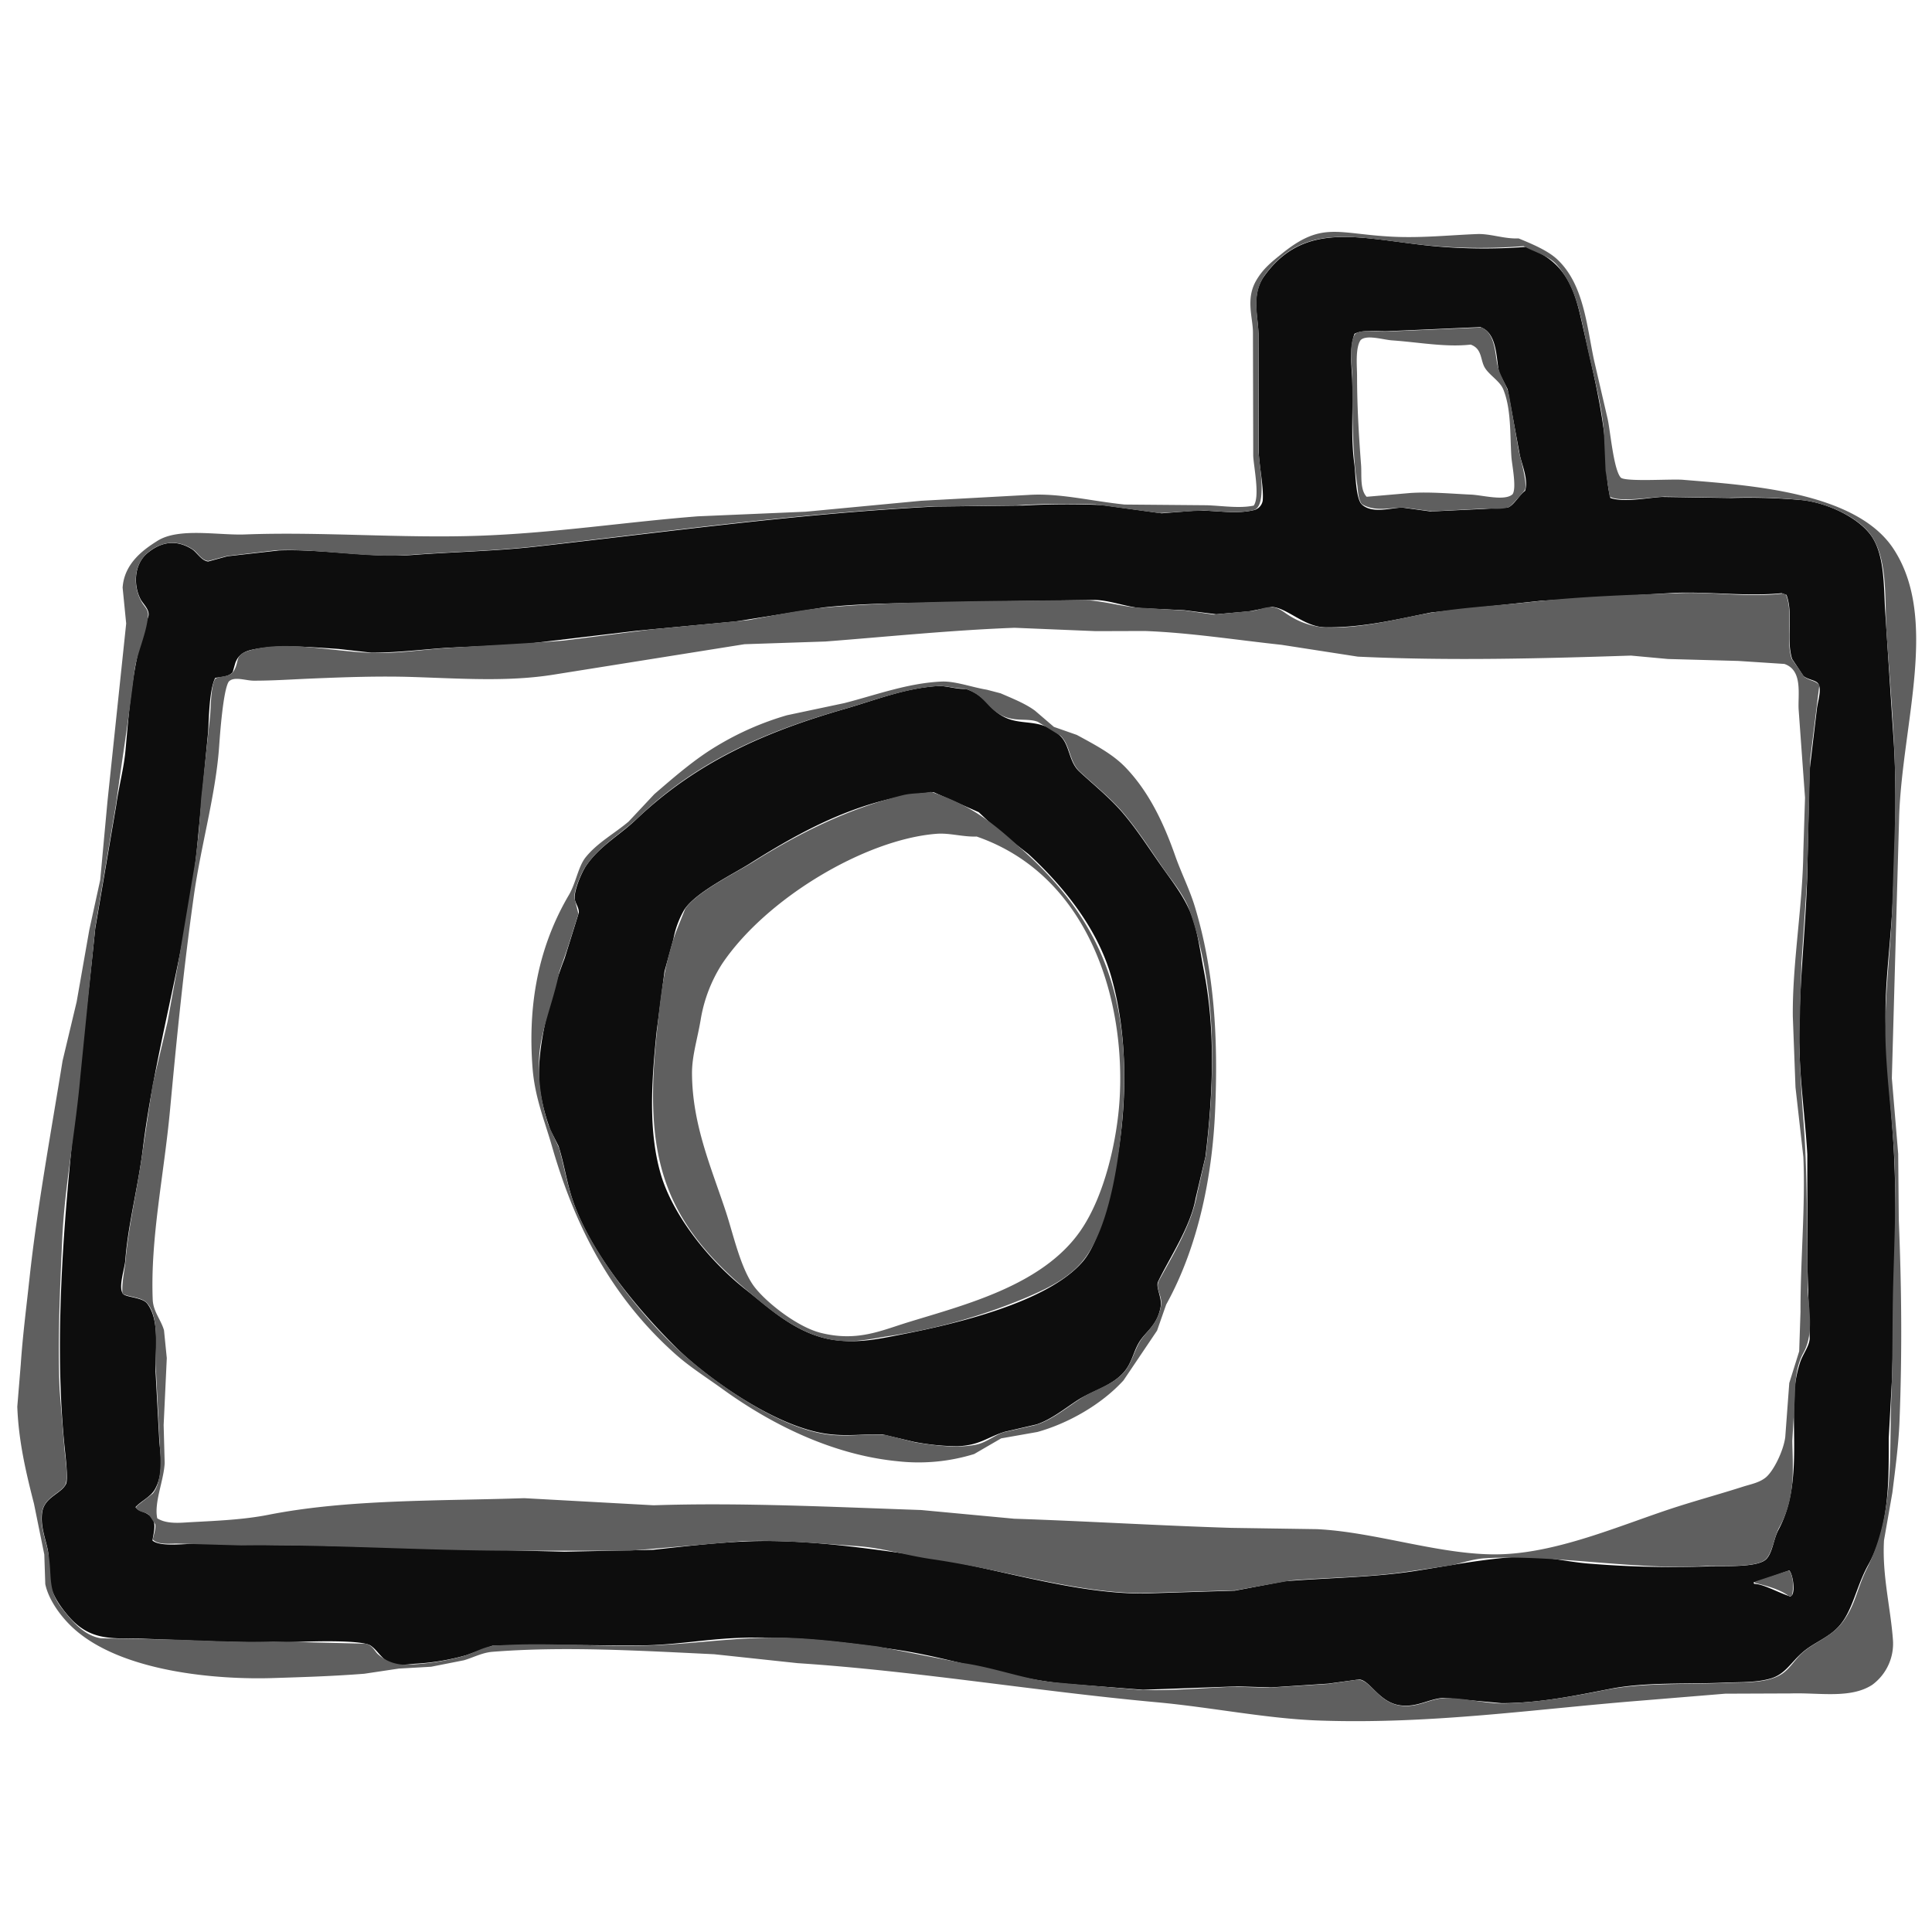 <svg id="app_photo_copie" data-name="app photo copie" xmlns="http://www.w3.org/2000/svg" width="16" height="16" viewBox="0 0 500 500">
  <defs>
    <style>
      .cls-1 {
        fill: #0d0d0d;
      }

      .cls-1, .cls-2 {
        fill-rule: evenodd;
      }

      .cls-2 {
        fill: #5f5f5f;
      }
    </style>
  </defs>
  <path id="Fond_5" data-name="Fond 5" class="cls-1" d="M394.865,63.9c11.27,3.914,12.912,12.375,14.81,20.787,1.961,8.689,4.18,17.625,5.364,26.592,0.8,6.072.341,12,1.718,17.593,3.553,1.255,9.868-.106,13.375-0.26l17.978,0.27a151.886,151.886,0,0,1,18.342.553c6.836,0.781,14.192,4.541,17.481,8.747,3.728,4.765,3.561,12.872,3.906,19.285q1.068,16.36,2.136,32.722c0.986,13.466.489,28.35-.136,42.74C489.4,243.1,487.931,253,487.964,262.547c0.044,12.9,1.714,24.925,2.252,37.242,0.82,18.764-.015,38.235-0.584,57.257q-0.414,7.576-.828,15.156c-0.014,9.824.372,22.632-5.288,32.749-3.143,5.619-4.007,11.885-7.57,15.886-2.652,2.977-6.386,4.2-9.275,6.638-3.175,2.678-4.583,5.8-8.45,6.927-3.706,1.079-7.834.89-11.957,1.065-9.738.415-20.283-.192-29.441,1.586-9.1,1.766-18.162,3.7-28.181,3.726L373.678,439.4c-3.867.212-6.756,2.474-11.188,1.952-5.582-.657-7.951-6.635-10.78-6.709l-7.947,1.079L328.9,436.7l-8.71-.269-24.4.878-19.849-1.544c-14.272-1.24-29.051-6.568-43.578-8.77-14.86-2.253-28.492-3.649-41.865-3.074-8.089.348-15.822,1.79-24.143,1.9-9.929.127-19.759-.313-29.371,0.066l-9.591.04-6.722,2.434a59.93,59.93,0,0,1-13.128,2.2c-1.792.106-4.927,0.786-7.093-.476-1.934-1.127-2.89-3.12-4.547-4.218-2.3-1.525-15.561-1.059-18.2-.965-13.244.471-26.7-.33-40.194-0.79-8.156-.277-14.052.946-19.965-6.063-2.6-3.077-4.677-6.343-4.959-10.541-0.153-2.276.192-4.319-.226-6.413-0.6-3.012-1.87-5.963-1.471-9.474,0.48-4.217,4.853-4.893,6.2-7.56,0.624-1.235-.212-7.939-0.4-9.873-4.107-41.151,3.453-89.169,7.963-133.914l5.412-31.779c0.7-5.071,2-9.634,2.43-14.441,0.968-10.82,1.79-22.785,5.866-34.4,0.6-1.721-1.311-3.333-1.96-4.548-1.773-3.316-1.9-8.88,1.7-11.916,2.716-2.289,6.746-4.132,11.635-1.024,1.206,0.767,2.425,3,4.148,3.151l4.954-1.354,13.347-1.506c11.18-.445,23.8,1.989,34.655,1.167,10.335-.782,21.393-0.989,31.8-2.149,34.362-3.83,68.168-8.6,103.574-10.384l22.643-.259a199.455,199.455,0,0,1,20.427-.107l15.322,2.121,9.371-.735c4.987,0.024,9.881.978,14.386-.061a3.024,3.024,0,0,0,2.436-2.545c0.25-3.5-.812-8.2-1.017-12.095q-0.042-15.538-.086-31.078c-0.107-4.568-1.948-10.119,1.516-14.916,10.474-14.5,24.931-9.661,43.043-7.79A141.7,141.7,0,0,0,394.865,63.9ZM383.118,84.655l-23.53,1.029c-2.881.187-6.624-.518-9.047,0.694-1.4,3.858-.726,8.365-0.594,11.84,0.279,7.32-.412,14.855.548,21.817,0.339,2.459.344,9.133,2.008,10.588,2.846,2.49,7.941.656,10.547,0.759l7.224,0.984,13.981-.665,6-.371c1.465-.466,3.012-3.316,4.445-4.313,0.883-2.943-.829-6.735-1.382-9.289q-1.577-8.506-3.155-17.015l-2.195-4.321C387.175,92.906,387.588,86.2,383.118,84.655Zm77.992,68.859c-9.035.9-18.329-.418-27.617-0.093l-34.7,2.06-28.4,3.031c-8.835,1.758-17.795,3.979-27.445,3.829-5.367-.084-9.764-4.989-13.753-5.279l-5.965,1.155-8.449.749-8.284-1.047-11.242-.538c-4.1-.427-7.947-1.977-11.772-2.113l-31.359.45c-12.907.45-26.315,0.106-38.983,1.488L190.4,160.83,165,163.214l-29.654,3.519-19.471.906c-6.479.42-12.955,1.278-19.753,1.27l-8.469-.957c-7.532-.5-15.4-1.239-22.133.128-1.856.377-3.727,1.059-4.617,3.481l-0.681,2.387c-1.049,1.3-3.279,1.215-4.541,1.5-1.57,3.309-1.579,10.374-1.825,14.035l-2.845,29.742c-2.561,25.392-10.875,52.343-14.038,78.033-1.229,9.986-3.84,19.575-4.537,28.841-0.177,2.348-1.914,7.114-.593,8.752,0.828,0.93,4.988.88,6.233,2.491,3.307,4.277,2.129,11.759,2.179,17.6l0.975,17.95c0.237,3.286,1.258,8.289-1.157,12.57-1.1,1.948-3.714,3.119-5,4.582,0.87,1.293,2.206.937,3.7,2.222,1.912,1.644,1.024,3.956.687,6.42,1.91,1.68,8.076.835,10.822,0.854,9.848,0.068,19.236.362,28.766,0.341l67.061,1.7,22.876-.486c8.211-.89,16.506-1.907,25.024-2.205,13.269-.465,26.811,1.291,41.308,3.342,20.829,2.946,41.236,10.164,60.385,10.175l23.895-.746,12.9-2.435c11.351-.915,22.883-0.967,33.837-2.672,9.043-1.408,17.347-3.09,26.936-3.7,5.721-.363,12.352,1.439,18.507,1.846a261.74,261.74,0,0,0,30.19.685c3.687-.2,12.991.441,15.2-1.939,1.62-1.747,1.786-5.106,3.11-7.561,5.631-10.434,3.593-23.5,4.064-34.1a30.813,30.813,0,0,1,1.569-9.336c0.756-2.173,2.34-4.047,2.444-6.1l-0.6-18.59-0.024-29.048c-0.586-9.918-2.068-19.777-2.081-30.231-0.017-13.7,1.582-27.144,2.048-41.143q0.3-13.873.6-27.748,0.951-8.007,1.9-16.017c0.216-2.034,1.374-5.237.331-6.68-0.662-.924-2.519-0.929-3.8-1.948l-2.931-4.424c-1.608-5.142.395-11.607-1.457-16.574ZM249.935,178.278c5.238,1.754,5.518,4.745,9.439,7.012,4.9,2.831,9.723.265,14.908,5.065,2.651,2.454,2.226,6.721,5.07,9.344,4.054,3.74,8.074,6.95,11.454,10.962,3.641,4.321,6.684,9.131,9.892,13.658,2.581,3.642,5.381,7.283,7.161,11.312,2.075,4.7,2.674,10.338,3.686,15.5,2.918,14.892,2.542,30.583.428,48.189q-1.281,5.421-2.561,10.842c-1.294,7.338-6.823,15.5-9.683,21.479-0.735,1.538,1.058,4.108.639,6.557-0.767,4.486-3.5,6.215-5.154,8.544-1.944,2.738-2.083,5.912-4.556,8.6-3.223,3.5-8.129,4.628-11.91,7.106-3.318,2.173-6.767,4.961-10.514,6.2l-8.236,1.9c-4.626,1.458-6.487,3.532-12.274,3.735a61.066,61.066,0,0,1-11.187-1.137l-8.132-1.92c-4.673-.156-9.356.6-14.614-0.174-13.812-2.024-31.585-15.086-38.945-22.441-10.556-10.547-21.974-24.517-26.588-37.885-1.577-4.571-2.2-9.412-3.706-14.119l-2.1-4.135a53.129,53.129,0,0,1-2.7-10.368c-1.289-9.561,2.408-23.778,6.368-34.07q1.842-5.921,3.683-11.84c0.038-1.226-.756-2.231-1.011-3.289-0.461-1.905,1.605-6.987,2.994-8.992,3.476-5.02,8.631-7.807,12.764-11.75,15.905-15.173,33.9-22.893,54.239-28.739,7.68-2.207,15.384-5.345,23.834-5.866C244.946,177.425,247.342,178.4,249.935,178.278Zm-8.287,26.756c-18.082,1.279-33.2,9.368-47.537,18.419-4.442,2.805-14.051,7.47-17.009,11.963a23.843,23.843,0,0,0-2.835,7.657l-2.293,8.311q-1.015,7.752-2.031,15.507c-1.363,13.151-2.156,25.765,1.014,36.809,3.07,10.7,12.5,22.611,22.185,30.165,5.867,4.574,12.974,11.55,22.813,12.931,6.323,0.887,11.734-.34,17.173-1.4,13.718-2.676,37.894-8.215,47.083-18.887,2.684-3.118,4.357-8.1,5.774-12.961,6-20.607,6.65-43.195,1.562-60.931-3.414-11.9-11.753-22.722-21.38-31.582l-7.884-6.159-5-4.686Zm221.42,201.408c-3.074.989-6.258,2.313-9.268,3.088l0.179,0.371c2.289,0.04,5.58,1.939,8.806,3.084,0.678,0.24.567,0.175,0.971-.124C464.635,411.641,463.964,407.379,463.068,406.442Z"/>
  <path id="Fond_4" data-name="Fond 4" class="cls-2" d="M393.008,61.7c3.377,1.385,7.458,3.092,9.879,5.313,7.015,6.435,7.739,17.289,9.657,26.242q1.752,7.564,3.507,15.13c0.709,3.126,1.554,13.363,3.459,15.267,1.582,1.072,13.07.271,16.037,0.518,16.836,1.4,44.695,3.006,54.461,17.833,11.791,17.9,2.41,44.909,1.5,68.953q-0.951,34.032-1.9,68.072,0.822,9.786,1.642,19.574,0.079,8.6.157,17.2c0.705,17.154.892,33.864,0.186,51.966-0.237,6.069-1.071,12.232-1.846,18.507l-2.169,12.37c-0.518,9.138,1.751,17.572,2.33,25.994a13.235,13.235,0,0,1-5.382,11.4c-5.605,3.649-13.745,1.984-21.012,2.22l-17.015.066-21.789,1.793c-27.381,2.171-54.158,6.158-83.21,5.157-13.731-.473-27.867-3.428-42.209-4.738-31.179-2.849-62.213-8.112-92.846-10.111l-21.589-2.308c-19.814-.946-38.963-2.088-57.394-0.633-2.682.212-4.98,1.49-7.411,2.194l-8.462,1.671-8.353.474-8.965,1.34c-8.125.636-15.529,0.862-23.716,1.119-14.032.441-39.146-1.441-51.675-13-3.157-2.911-6.305-7.243-7.161-11.312q-0.127-3.828-.254-7.657L8.8,389.187c-2.055-8.031-3.994-16.175-4.325-25.147l0.9-10.96c0.493-7.347,1.413-14.433,2.273-22.374,1.959-18.087,5.52-37.444,8.545-56.168l3.641-15.253,3.277-18.624,2.822-12.914L27.813,207.4q2.421-23.016,4.842-46.035-0.461-4.639-.921-9.281c0.414-6.324,5.479-9.9,9.035-12.129,5.536-3.469,15.7-1.376,22.663-1.641,19.564-.747,40.212,1.016,60.119.351,19.685-.658,38.116-3.562,57.064-5.043l27.913-1.194L238.4,129.6l27.872-1.518c7.886-.5,15.793,1.541,24.768,2.494l21.252,0.181c4.1,0.139,8.465.87,12.171,0.091,1.653-2.334,0-9.976-.129-12.866q-0.036-16-.072-32c-0.026-3.834-1.918-8.563.8-13.313,1.843-3.22,4.2-5,6.606-6.955,10.519-8.549,14.394-5.161,28.745-4.455,7.513,0.369,14.7-.408,21.866-0.686C385.735,60.441,389.248,61.866,393.008,61.7Zm1.307,2a141.376,141.376,0,0,1-23.007-.023c-18.124-1.474-33.054-7.221-43.773,7.226-3.644,4.912-2.049,10.182-1.88,14.634q0.039,15.768.079,31.538c0.181,3.291,2.313,14.123-1.378,14.964-4.056.926-8.5,0.26-13,.081L300,132.785l-16.519-2.231a196.979,196.979,0,0,0-20.475.246l-22.5.307c-34.55,1.814-67.778,6.4-101.359,10.232-10.972,1.252-22.654,1.469-33.555,2.308-10.727.825-23.116-1.676-34.008-1.25l-12.887,1.512-4.768,1.266c-1.73-.1-2.828-2.186-3.921-2.918-4.677-3.13-8.872-1.607-11.676.7-4.237,3.488-3.758,9.7-1.4,13.258,0.664,1,1.491,1.743,1.383,3.11-0.388,4.864-2.983,9.863-3.538,14.517-1.394,11.691-3.062,21.976-4.758,34.324L24.7,239.67l-3.906,38.948c-1.261,14.285-4.061,28.244-4.69,42.071-0.6,13.186-1.2,26.251-.679,39q0.584,7.155,1.168,14.311c0.079,2.018,1.308,8.737.212,10.423-1.506,2.317-5.6,3.1-6.014,7.471-0.321,3.4,1.007,6.527,1.609,9.523,1.274,6.345-.393,9.9,3.83,15.088,1.972,2.423,5.23,6.761,9.893,7.48l17.654,0.312c9.154,0.237,18.22.824,27.011,0.5l23.737,0.588c1.827,0.3,2.371,1.86,3.233,2.677A10.666,10.666,0,0,0,105.6,430.8a60.905,60.905,0,0,0,14.373-2.227c2.7-.773,5.269-2.482,8.2-2.69,13.262-.938,26.493.423,40.022-0.043,10.552-.364,20.48-1.87,31.291-2.019,8.926-.123,18.242,1.082,27.63,2.26l21.975,4.3c8.139,1.143,16.053,4.214,23.44,4.963l22.471,2c8.27,0.269,16.492-.5,24.541-0.829l8.71,0.269,15.322-.968,7.81-1.128c3.444,0,5.364,6.126,11.378,6.765,4.487,0.476,7.449-1.98,11.511-1.994,5.271-.018,10.409,1.557,15.425,1.385,9.141-.315,17.444-1.835,25.781-3.486,9.776-1.935,20.925-1.374,31.38-1.833,4.8-.211,10.486.145,14.235-2.275,2.246-1.45,3.59-4.077,5.76-5.862,3.267-2.687,7.317-3.927,10.121-7.732,3.3-4.482,3.5-8.318,6.249-13.876,7.179-14.509,5.674-30.052,6.239-43.847,0.407-9.927.229-19.947,0.492-29.639,0.3-11.213.836-22.027,0.265-32.963-0.5-9.513-1.791-18.826-2.2-28.573-0.486-11.661,1.06-22.181,1.628-34.649q0.382-11.68.766-23.364c0.491-17.313-1.078-32.641-2.168-48.953-0.556-8.317.484-18.987-4.091-25.374-3.134-4.377-10.825-8.149-17.708-8.981a140.526,140.526,0,0,0-19.4-.615l-16.271-.29c-3.411.115-11.721,1.53-14.2-.03q-0.526-3.349-1.052-6.7-0.224-5.1-.446-10.2c-0.6-7.314-2.77-14.692-4.284-21.735-1.648-7.669-2.7-15.307-7.84-21.281C400.933,66.234,397.437,65.381,394.315,63.706ZM383.393,84.751c3.492,1.441,3.5,6.532,4.1,9.468,0.609,2.974,2.347,5.174,3.061,8.023q1.251,7.233,2.5,14.469c0.4,1.748,2.378,8.741,1.554,10.121a45.992,45.992,0,0,1-3.8,4.231c-1.636,1-5.133.451-7.156,0.583l-13.059.68-7.086-.936c-3.441-.161-7.56,1.248-11.1-0.951-0.988-1.538-.881-3.141-1.168-5.044-1.335-8.84-1.189-18.521-1.284-28.1-0.026-2.713-.973-8.12.669-10.733,1.228-1.5,5.7-.626,7.988-0.756Zm-2.787,4.43c-6.418.746-13.65-.637-20.316-1.09-2.339-.159-6.609-1.558-8.16-0.077-1.424,2.028-.924,6.911-0.923,9.254,0,7.894.464,15.555,1.036,23.07,0.2,2.632-.334,6.355,1.444,8.229L365,127.585c5.09-.335,10.434.177,15.762,0.422,2.922,0.134,8.771,1.753,10.7-.116,1.089-1.638-.185-7.7-0.316-9.687-0.389-5.888-.015-12.288-2.089-17.414-0.859-2.124-3.46-3.579-4.712-5.512C383.045,93.276,383.7,90.289,380.606,89.182Zm80.779,64.428,0.826,0.289c1.949,4.948-.142,11.391,1.457,16.575l3.294,4.706c1.631,1.119,2.8.9,3.888,2.133q-1.182,9.549-2.363,19.1-0.421,15.762-.843,31.525-0.713,10.639-1.426,21.28l-0.588,20.648c0.26,7.12.63,14.074,1.161,20.95,0.791,10.253.819,21.2,0.945,32.151q0.035,5.416.068,10.836c0.4,5.073,1.635,11.446-1.076,16.306-2.11,3.783-2.1,8.115-2.2,11.125q-0.34,5.826-.682,11.654c0.108,6.779.957,14.714-3.333,22.312-1.35,2.391-1.765,6.645-3.537,8.339-2.457,2.348-12.153,1.557-16.073,1.787-17.727,1.037-38.771-3.086-56.588-2.051-3.062.178-5.973,1.232-8.835,1.85l-11.875,1.712c-9.488,1.355-19.351,1.4-29.172,2.143l-14.655,2.592-24.356.74c-17.238-.106-35.316-6.036-54.228-8.792-7.1-1.035-12.746-2.931-19.36-3.381-10.1-.687-20.067-1.646-29.674-1.276l-29.131,2.466-30.892,0c-23.246-.048-46.836-1.652-69.647-1.371l-16.822-.483c-1.77.017-4.938,0.355-6.116-1.061,0.261-1.373.846-2.891,0.613-3.956l-1.623-2.422c-1.213-.876-2.268-0.493-3.385-1.8a1.95,1.95,0,0,1,.564-0.729l3.826-2.985c2.142-2.661,2.041-7.681,1.948-9.976Q40.891,364.82,40.283,353.1c-0.064-4.993.858-12.636-2.3-15.942-1.448-1.517-4.581-1.409-6.281-2.353-0.257-2.737.554-5.9,0.827-8.979,0.729-8.221,2.8-17.172,4.179-26.5l2.768-18.493,3.889-16.4,2.816-15.542,4.406-26.261,0.847-7.272q0.321-4.445.641-8.889l2.3-21.129c0.174-1.842.189-8.339,1.391-9.708,1.366-.8,3.7-0.34,4.686-1.912,1.651-2.623.12-4.121,3.86-5.29,9.336-2.917,21.078.172,31.944,0.527,6.414,0.209,12.575-.759,18.646-1.195,10.485-.753,20.778-1.171,30.967-1.978L168.51,162.9l25.258-2.433c6.944-1.279,14.063-2.8,21.26-3.368,21.105-1.661,43.2-1.534,64.577-1.8,4.513-.055,8.475,1.162,13.712,1.866l13.45,0.848,7.362,1.033,10.389-1c1.529-.309,3.19-1.114,4.947-0.894,1.641,0.207,2.915,1.372,3.935,2a20.256,20.256,0,0,0,9.219,3.228c9.353,0.38,17.921-2.018,26.427-3.568,9.016-1.642,18.564-2.065,27.8-3.085,12.634-1.4,25.306-1.8,38.165-2.239C443.9,153.189,452.766,154.663,461.385,153.61Zm0.418,18.219-11.93-.779-18.2-.5-9.577-.882c-23.147.759-47.026,1.385-70.687,0.273l-19.78-3.063c-12.042-1.293-23.6-3.131-35.356-3.576l-12.68.04-21.012-.869c-16.361.609-32.8,2.3-48.973,3.551l-20.944.7L143.252,174.6c-11.739,1.877-23.7,1.009-36.664.6-8.479-.267-17.451.052-25.78,0.4-5.214.215-10.118,0.568-15.178,0.556-2.036-.006-5.046-1.186-6.412.226-1.48,2.116-2.312,14.048-2.513,16.883-0.88,12.4-4.7,25.537-6.527,38.494-2.69,19.1-4.422,36.708-6.185,55.6-1.563,16.75-5.1,33.139-4.471,48.944,0.126,3.163,2.127,5.206,2.923,7.975l0.721,7.2-0.814,17.324q0.133,4.912.267,9.825c-0.2,4.425-2.8,10.261-1.921,14.311,2.511,1.583,6.116,1.14,8.607,1.005,6.956-.377,13.673-0.639,20.132-1.91,20.724-4.077,43.959-3.548,66.228-4.306l33.493,1.841c22.369-.756,46.2.432,69.234,1.226l24.081,2.253c18.561,0.614,37.249,1.778,56.169,2.366l22.126,0.333c15.546,0.727,33,7.074,48.085,6.487,15.294-.595,31.588-7.963,45.417-12.365,5.58-1.776,11.25-3.331,16.767-5.1,2.033-.65,4.266-1.033,5.938-2.4,2.034-1.663,4.59-6.9,5.045-10.436q0.521-7,1.04-14l2.568-8.215q0.168-5.115.338-10.23c-0.045-13.206,1.292-27,.741-40.057q-1.017-9-2.034-18.012-0.346-9.156-.693-18.315c-0.155-13.706,2.557-28.627,2.716-42.608q0.221-7.028.442-14.056-0.822-11.331-1.642-22.664C465.226,179.887,466.692,173.5,461.8,171.829Zm-202.848,7.6c3.25,1.416,6.451,2.675,8.923,4.514l4.87,4.177,5.917,2.072c4.953,2.686,9.342,5,12.645,8.443,6.212,6.476,9.986,14.751,12.842,22.878,1.552,4.417,3.734,8.684,5.1,13.218,4.974,16.464,6.072,33.767,5.2,53.1-0.7,15.485-3.953,34.078-12.645,49.79l-2.361,6.742-8.677,12.872c-5.77,6.328-14.434,11.177-22.286,13.359l-9.385,1.657L252.12,376.3a48.722,48.722,0,0,1-19.808,1.869c-17.067-1.659-32.933-9.723-45.228-18.616-4.321-3.125-8.506-5.733-12.266-9.083-16.842-15-26.116-33.467-31.973-53.827-1.975-6.868-4.464-12.689-5.04-20.455-1.039-13.986.6-29.574,9.431-44.583,1.836-3.119,2.377-7.312,4.342-9.755,3.056-3.8,7.537-6.187,11.113-9.239l6.654-7.092c5.223-4.5,10.5-9.1,16.28-12.527a76.034,76.034,0,0,1,18.054-7.89l14.848-3.142c8.077-2.066,16.354-5.174,25.12-5.57,3.545-.16,7.873,1.471,11.772,2.114Zm-9.295-1.247c-2.511.072-4.787-.774-7.045-0.613-8.673.62-16.448,3.743-24.343,6-19.757,5.641-37.621,13.171-53.028,27.927-4.493,4.3-10.117,7.311-13.8,12.933-1.108,1.693-2.926,5.928-2.794,7.981q0.522,2.036,1.045,4.073l-2.9,9.178q-1.013,2.889-2.024,5.779c-1.614,8.2-5.261,16.1-5.286,23.481a49.888,49.888,0,0,0,2.385,16.127q1.407,3.041,2.813,6.083c1.288,4.674,2.031,9.162,3.576,13.609,4.383,12.608,16.736,28.89,27.269,38.587,7.915,7.288,25.252,20.245,38.815,21.932,5.24,0.651,10.018-.26,14.8.084l7.809,1.962c5.575,0.891,10.981,1.519,15.714.559,2.629-.533,4.668-2.426,7.149-3.212l8.05-1.816c4.339-1.27,8.247-4.611,12.048-7.057,3.564-2.295,7.934-3.249,10.981-6.659,1.963-2.2,2.688-5.682,4.225-8.1,1.648-2.589,4.523-4.352,5.347-9.1,0.465-2.676-1.676-4.391-.453-6.647,3.071-5.661,8.357-14.146,9.786-22.214q1.135-5.009,2.272-10.018c2.773-23.561,2.421-44.476-4.21-63.414-1.4-3.992-4.5-7.57-6.934-11.078-3.135-4.526-6.192-9.3-9.754-13.61-3.408-4.125-7.532-7.387-11.681-11.2-2.839-2.606-2.44-6.944-5.07-9.343l-5.848-3.593c-2.692-1.056-6.093.184-9.7-1.851C255.141,182.855,254.946,180.023,249.66,178.181Zm-8.748,26.749c11.454,3.688,17.691,9.48,24.932,16.144,19.742,18.17,26.748,37.945,24.774,66.445-0.634,9.154-2.766,28.567-9.747,37.984-3.809,5.139-9.563,7.817-14.814,10.105a148.462,148.462,0,0,1-36.486,10.24c-4.078.638-8.016,1.595-12.743,1.1-9.835-1.03-17.9-8.281-23.549-13.033-22.342-18.809-26.561-35.68-23.295-66.7,0.9-8.52,1.6-16.476,4.861-25.793q1.245-3.117,2.491-6.233c3-4.425,13.2-9.364,17.7-12.183,12.066-7.547,24.584-13.747,38.62-17.216C236.056,205.2,238.36,205.393,240.912,204.93Zm11.86,11.567c-3.594.137-6.964-.977-10.41-0.709-18.513,1.435-44.2,16.812-55.513,33.7a38.2,38.2,0,0,0-5.519,14.44c-0.874,5.145-2.262,9.348-2.238,13.891,0.07,13.269,5,24.363,8.775,35.819,1.874,5.69,3.714,14.223,7.091,19.011,2.781,3.942,11.155,10.726,17.474,12.3,9.417,2.34,15.471-.559,22.588-2.75,14.742-4.537,34.77-9.532,44.572-23.628,6.449-9.272,9.513-23.94,10.146-33.828C291.371,259.211,282.085,226.66,252.772,216.5ZM462.745,406.483l0.413,0.145c0.927,1.323,1.13,4.409.549,6.371l-0.784.034c-2.668-1.958-6.423-2.761-8.847-3.407l0.282-.364Z"/>
</svg>
